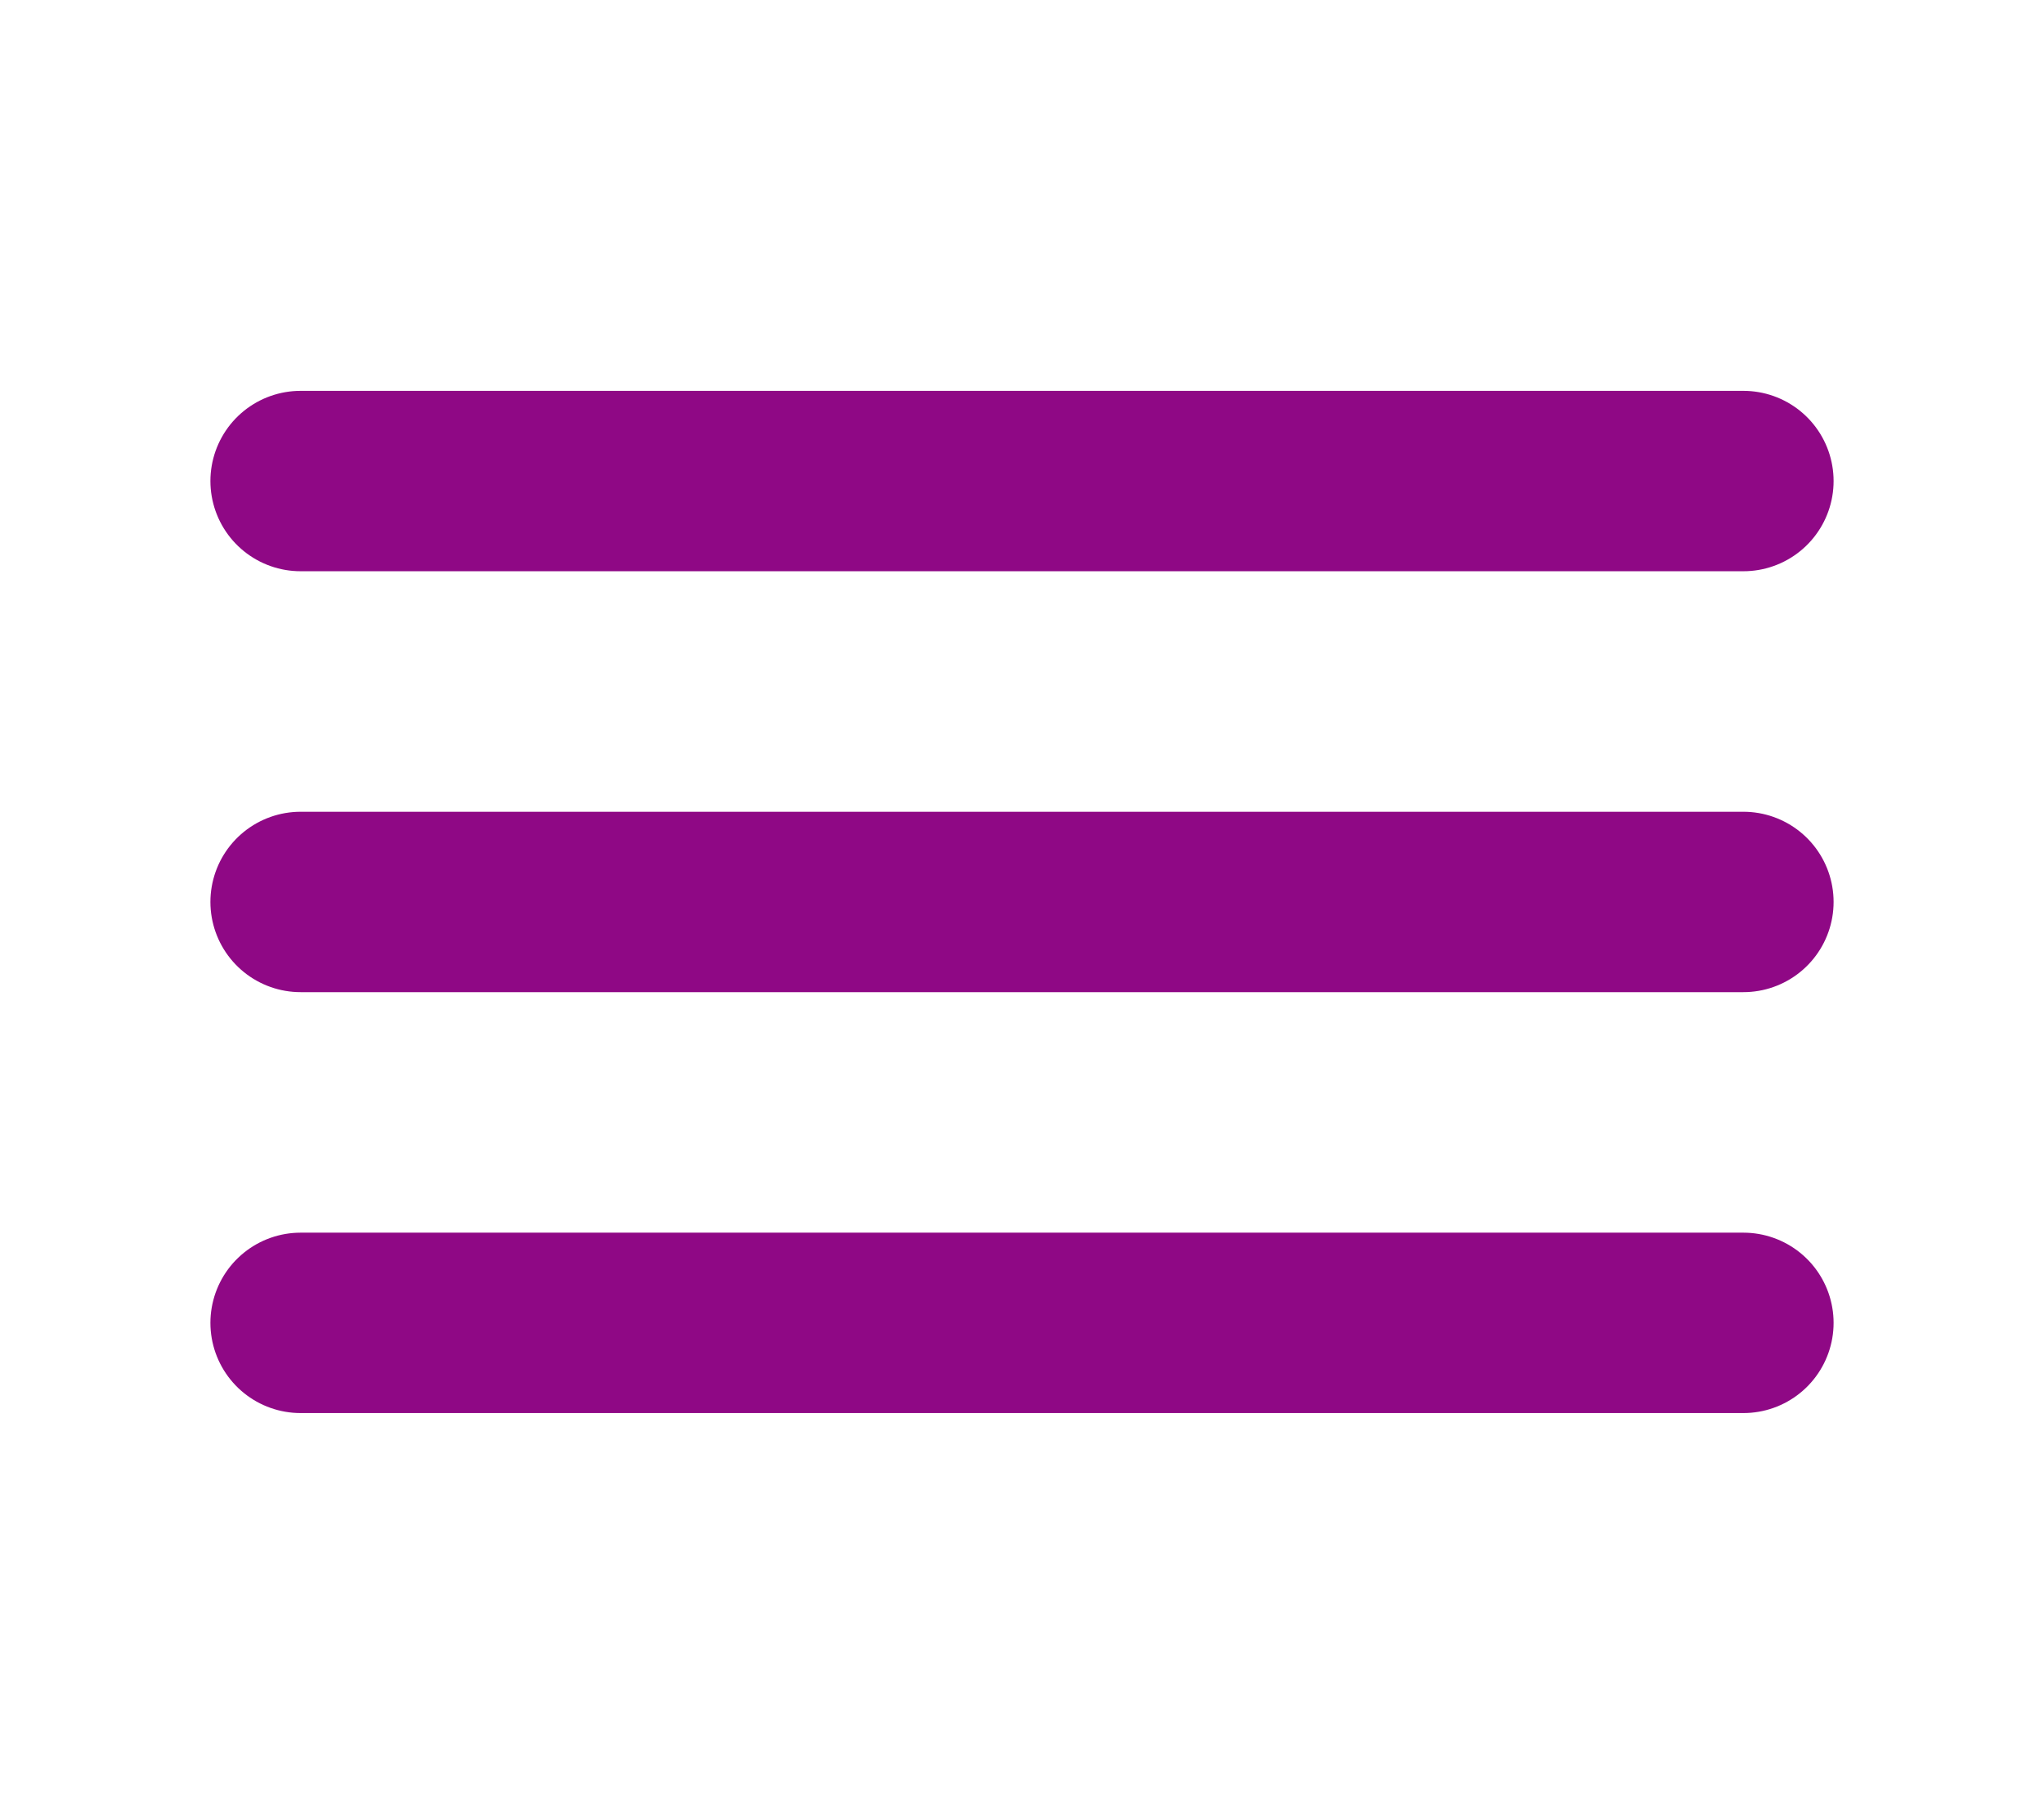 <?xml version="1.0" encoding="UTF-8"?> <svg xmlns="http://www.w3.org/2000/svg" width="34" height="30" viewBox="0 0 34 30" fill="none"><path d="M5 8H29" stroke="#8F0885" stroke-width="3" stroke-linecap="round"></path><path d="M5 15H29" stroke="#8F0885" stroke-width="3" stroke-linecap="round"></path><path d="M5 22H29" stroke="#8F0885" stroke-width="3" stroke-linecap="round"></path></svg> 